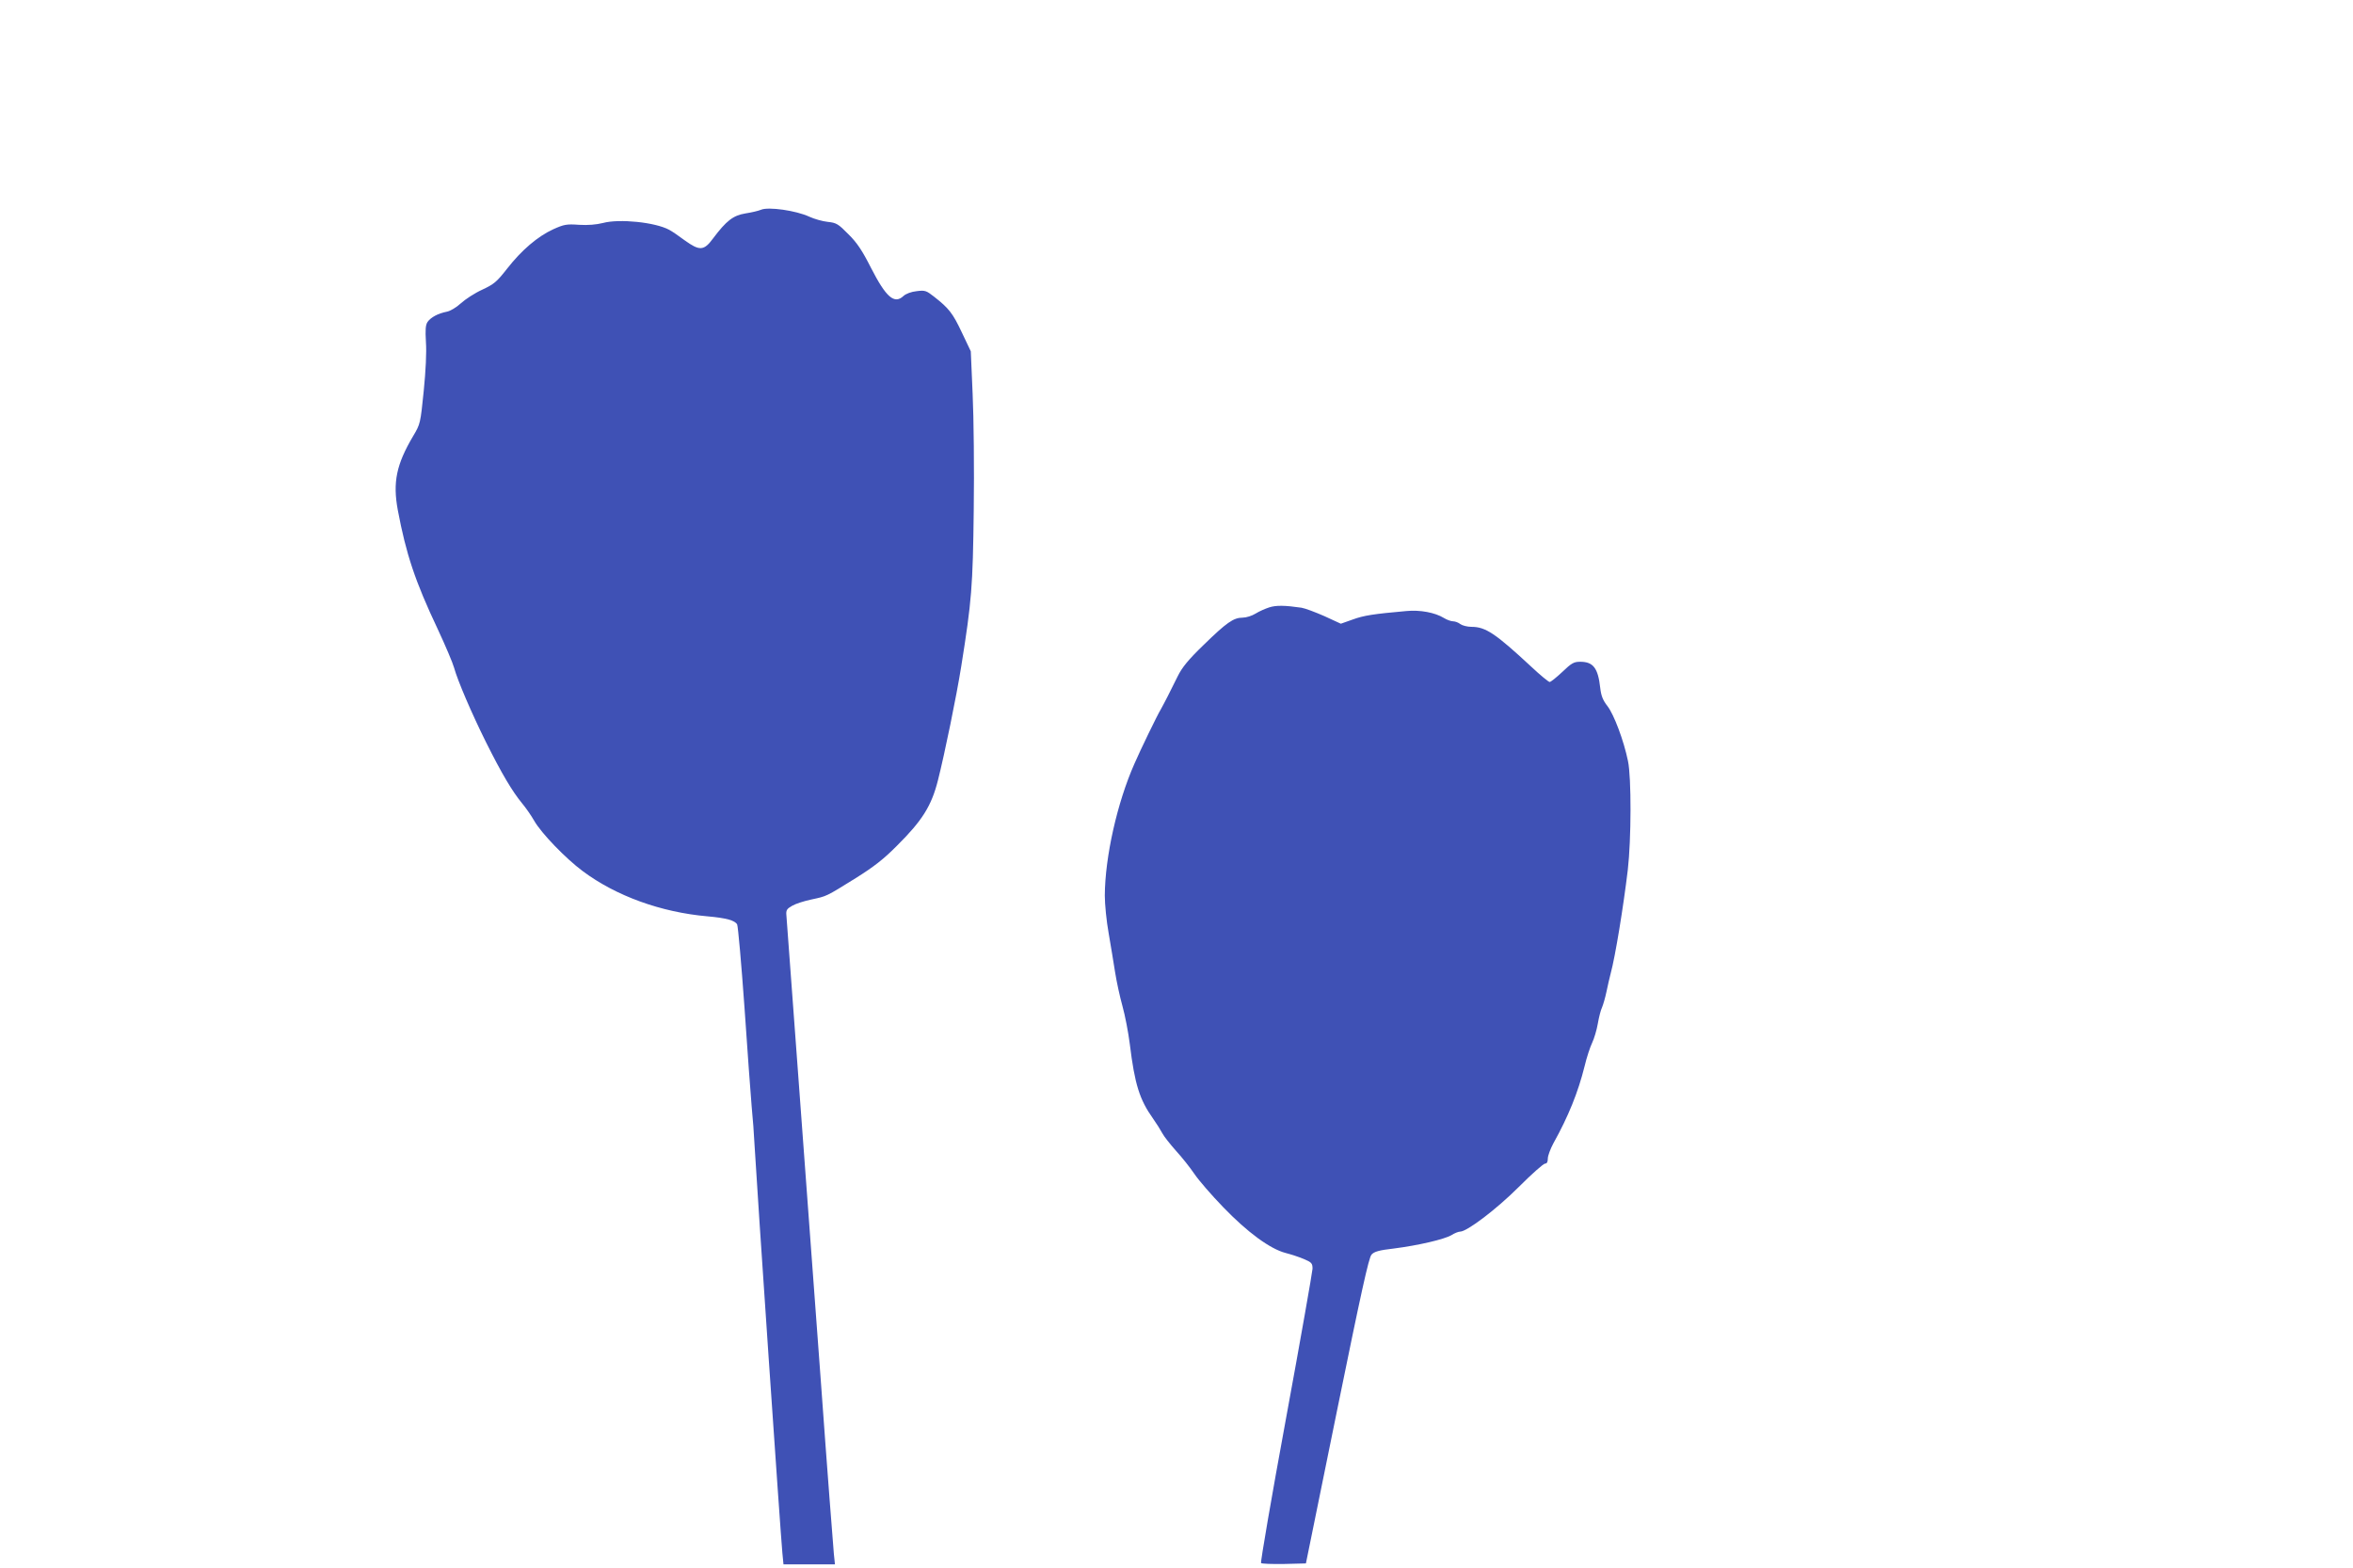 <?xml version="1.0" standalone="no"?>
<!DOCTYPE svg PUBLIC "-//W3C//DTD SVG 20010904//EN"
 "http://www.w3.org/TR/2001/REC-SVG-20010904/DTD/svg10.dtd">
<svg version="1.0" xmlns="http://www.w3.org/2000/svg"
 width="1280pt" height="853pt" viewBox="0 0 1280 853"
 preserveAspectRatio="xMidYMid meet">
<g transform="translate(0,853) scale(0.1,-0.1)"
fill="#3f51b5" stroke="none">
<path d="M4140 7389 c-14 -6 -52 -15 -85 -20 -67 -11 -104 -40 -176 -136 -50
-68 -73 -69 -155 -10 -32 24 -70 50 -84 57 -76 41 -271 61 -360 37 -36 -9 -81
-13 -130 -10 -68 5 -82 2 -140 -24 -85 -39 -172 -113 -251 -214 -57 -73 -72
-85 -136 -115 -40 -18 -92 -52 -116 -74 -25 -23 -59 -43 -78 -46 -46 -9 -85
-30 -103 -55 -11 -17 -13 -41 -9 -110 4 -55 -1 -156 -12 -266 -18 -176 -18
-179 -58 -246 -91 -154 -111 -251 -83 -402 45 -239 94 -387 217 -647 43 -92
83 -187 89 -210 20 -72 95 -247 174 -406 86 -172 142 -266 196 -332 21 -25 50
-67 66 -95 38 -67 171 -205 264 -274 181 -135 426 -224 680 -246 101 -9 148
-22 160 -44 5 -11 23 -214 40 -453 16 -238 34 -480 39 -538 6 -58 13 -154 16
-215 12 -217 141 -2111 151 -2213 l6 -62 140 0 140 0 -6 58 c-3 31 -36 455
-71 942 -51 690 -172 2324 -187 2529 -3 30 2 37 32 54 19 11 66 26 105 34 83
18 76 14 240 116 99 62 153 104 225 177 137 136 187 216 222 354 37 146 101
458 127 621 57 357 63 433 68 850 3 220 0 504 -6 632 l-10 232 -49 103 c-49
104 -70 131 -152 195 -41 32 -48 35 -94 29 -29 -3 -58 -14 -71 -26 -50 -47
-95 -7 -177 153 -47 93 -76 137 -123 183 -55 56 -65 62 -112 67 -29 3 -74 16
-100 28 -73 34 -223 55 -263 38z"/>
<path d="M6905 5226 c-22 -7 -56 -22 -75 -34 -19 -12 -51 -22 -70 -22 -50 0
-88 -27 -212 -148 -84 -81 -118 -123 -142 -172 -18 -36 -43 -85 -55 -110 -13
-25 -29 -56 -37 -70 -18 -29 -112 -223 -143 -295 -94 -212 -160 -508 -161
-717 0 -47 9 -139 21 -205 11 -65 27 -160 35 -212 8 -51 26 -134 40 -184 14
-50 32 -143 40 -207 27 -220 53 -302 127 -406 19 -27 41 -62 50 -79 8 -16 42
-59 74 -95 33 -36 78 -93 101 -127 23 -34 93 -115 156 -180 132 -137 255 -227
339 -249 31 -8 77 -23 102 -34 40 -17 45 -23 45 -52 -1 -18 -65 -384 -144
-813 -79 -429 -140 -784 -136 -788 3 -4 60 -6 125 -5 l119 3 169 830 c130 638
173 835 188 850 14 16 41 24 121 33 133 17 275 50 314 73 17 11 38 19 47 19
37 0 198 122 319 243 70 70 134 127 143 127 10 0 15 9 15 28 0 15 14 52 30 82
82 147 135 279 170 420 11 47 30 104 41 127 11 23 25 70 31 105 6 35 16 74 23
88 6 14 17 52 24 85 7 33 17 78 23 100 25 92 69 362 93 563 19 164 20 503 1
592 -23 112 -76 252 -111 298 -26 33 -35 57 -40 100 -12 108 -38 142 -109 142
-34 0 -47 -7 -97 -55 -32 -30 -63 -55 -69 -55 -6 0 -51 37 -100 83 -194 180
-248 217 -325 217 -23 0 -50 7 -61 15 -10 8 -28 15 -39 15 -11 0 -34 8 -50 18
-49 30 -130 45 -204 38 -180 -16 -232 -24 -292 -46 l-65 -23 -89 41 c-50 22
-106 43 -125 46 -89 13 -138 14 -175 2z"/>
</g>
</svg>
